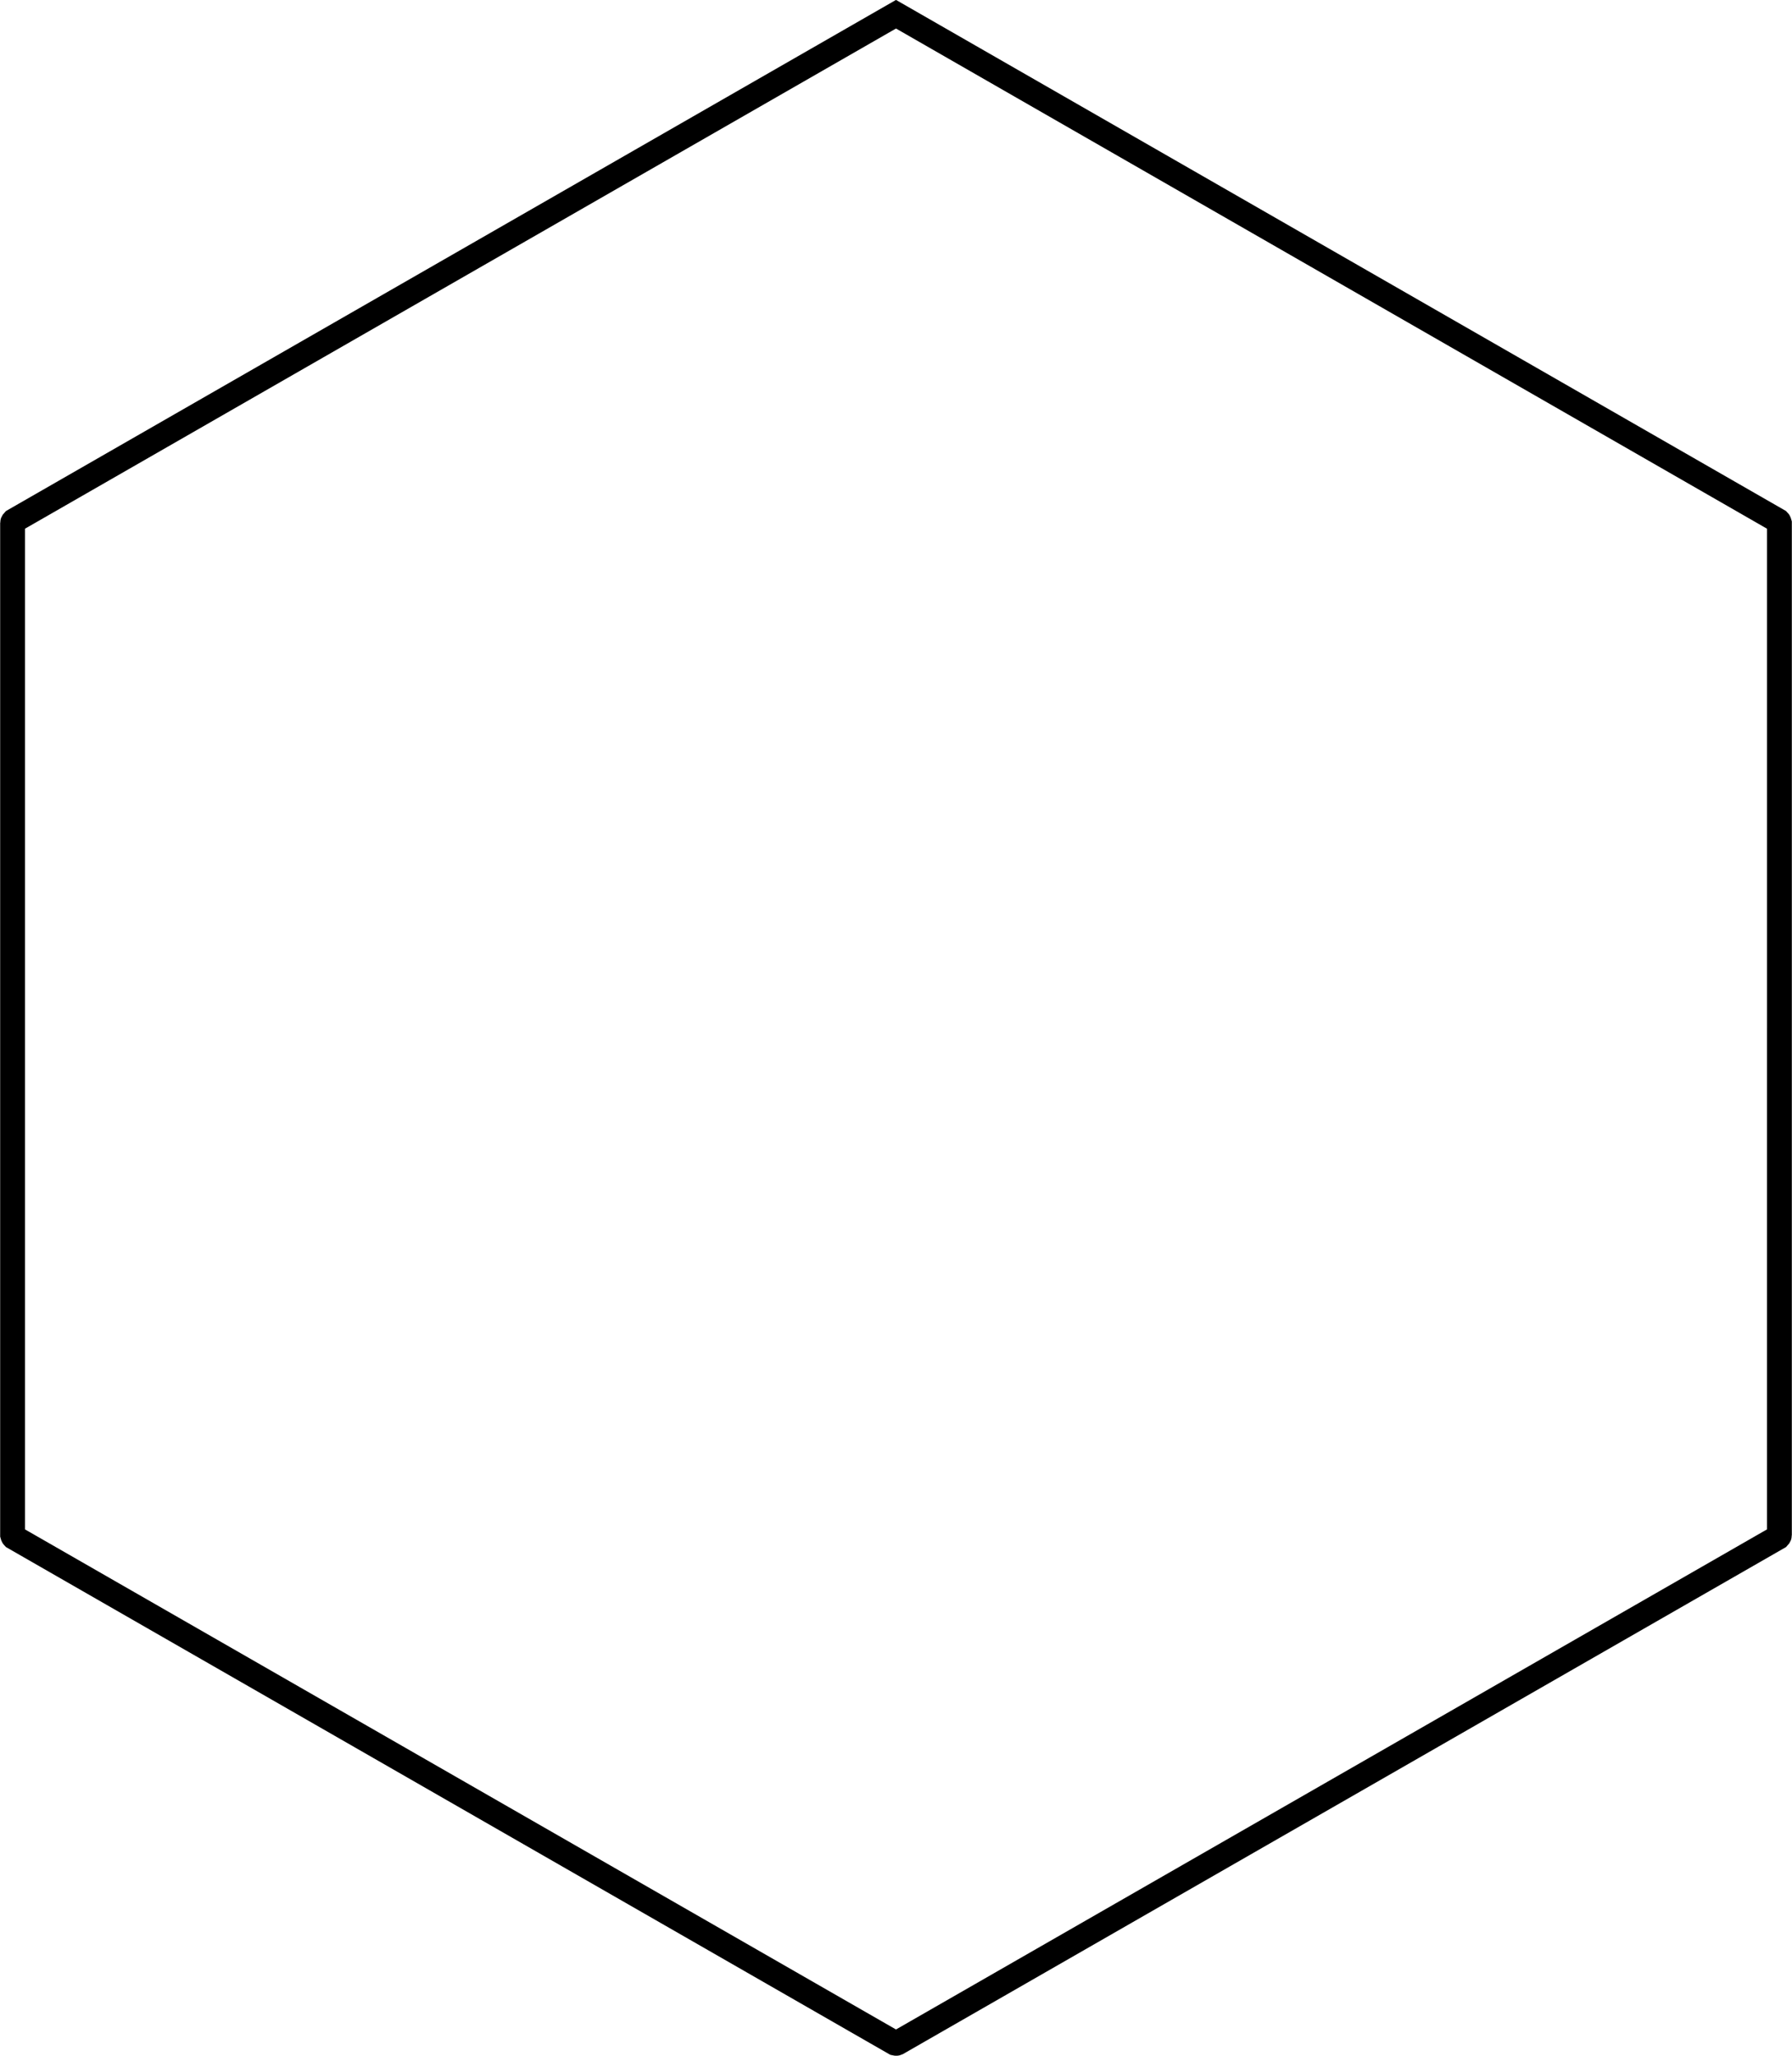 <?xml version="1.0" encoding="UTF-8"?><svg id="Capa_2" xmlns="http://www.w3.org/2000/svg" viewBox="0 0 54.2 62.15"><defs><style>.cls-1{fill:none;stroke:#000;stroke-miterlimit:10;stroke-width:.75px;}</style></defs><g id="Capa_1-2"><path class="cls-1" d="M.38,15.81v30.6s.01.04.03.06l26.66,15.3s.04.01.06,0l26.66-15.3s.03-.03.03-.06V15.81s-.01-.04-.03-.06L27.1.43.41,15.75s-.03.03-.03.06Z"/></g></svg>